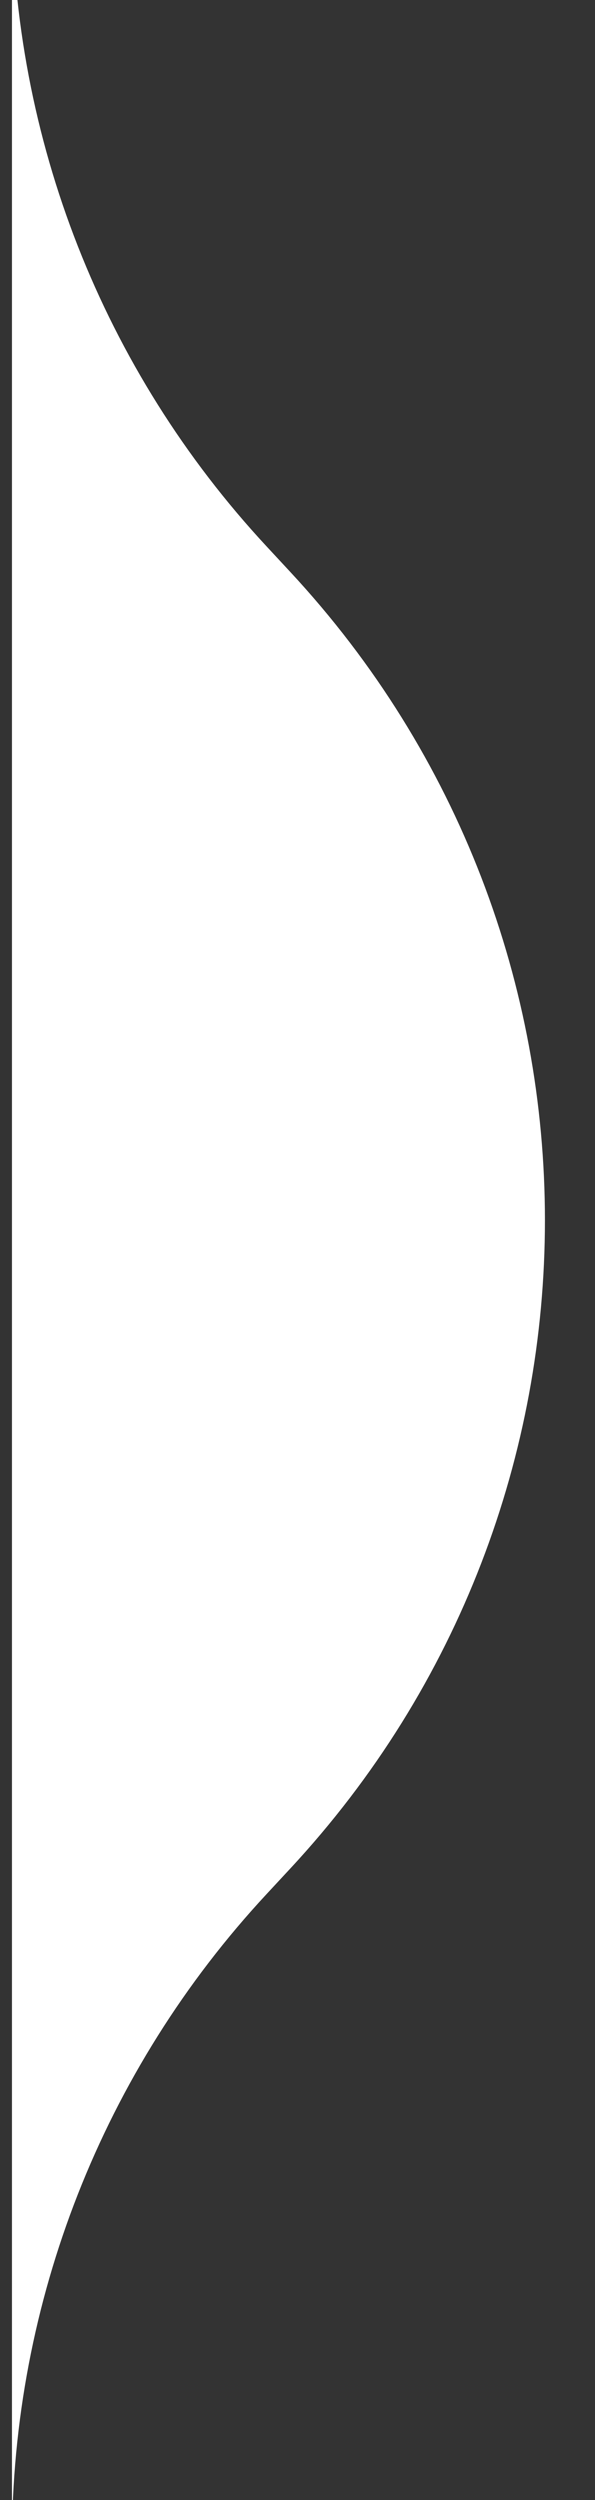 <svg width="10" height="42" viewBox="0 0 10 42" fill="none" xmlns="http://www.w3.org/2000/svg">
<rect x="0" y="0" width="10" height="42" fill="#333333" stroke="none"/>
<g clip-path="url(#clip0_35_376)">
<path d="M4.879 9.609L4.48 9.179C1.73 6.219 0.201 2.328 0.201 -1.712V42.712C0.201 38.672 1.73 34.781 4.48 31.821L4.879 31.391C10.585 25.251 10.585 15.749 4.879 9.609Z" fill="white"/>
</g>
<defs>
<clipPath id="clip0_35_376">
<rect width="10" height="42" fill="white"/>
</clipPath>
</defs>
</svg>

